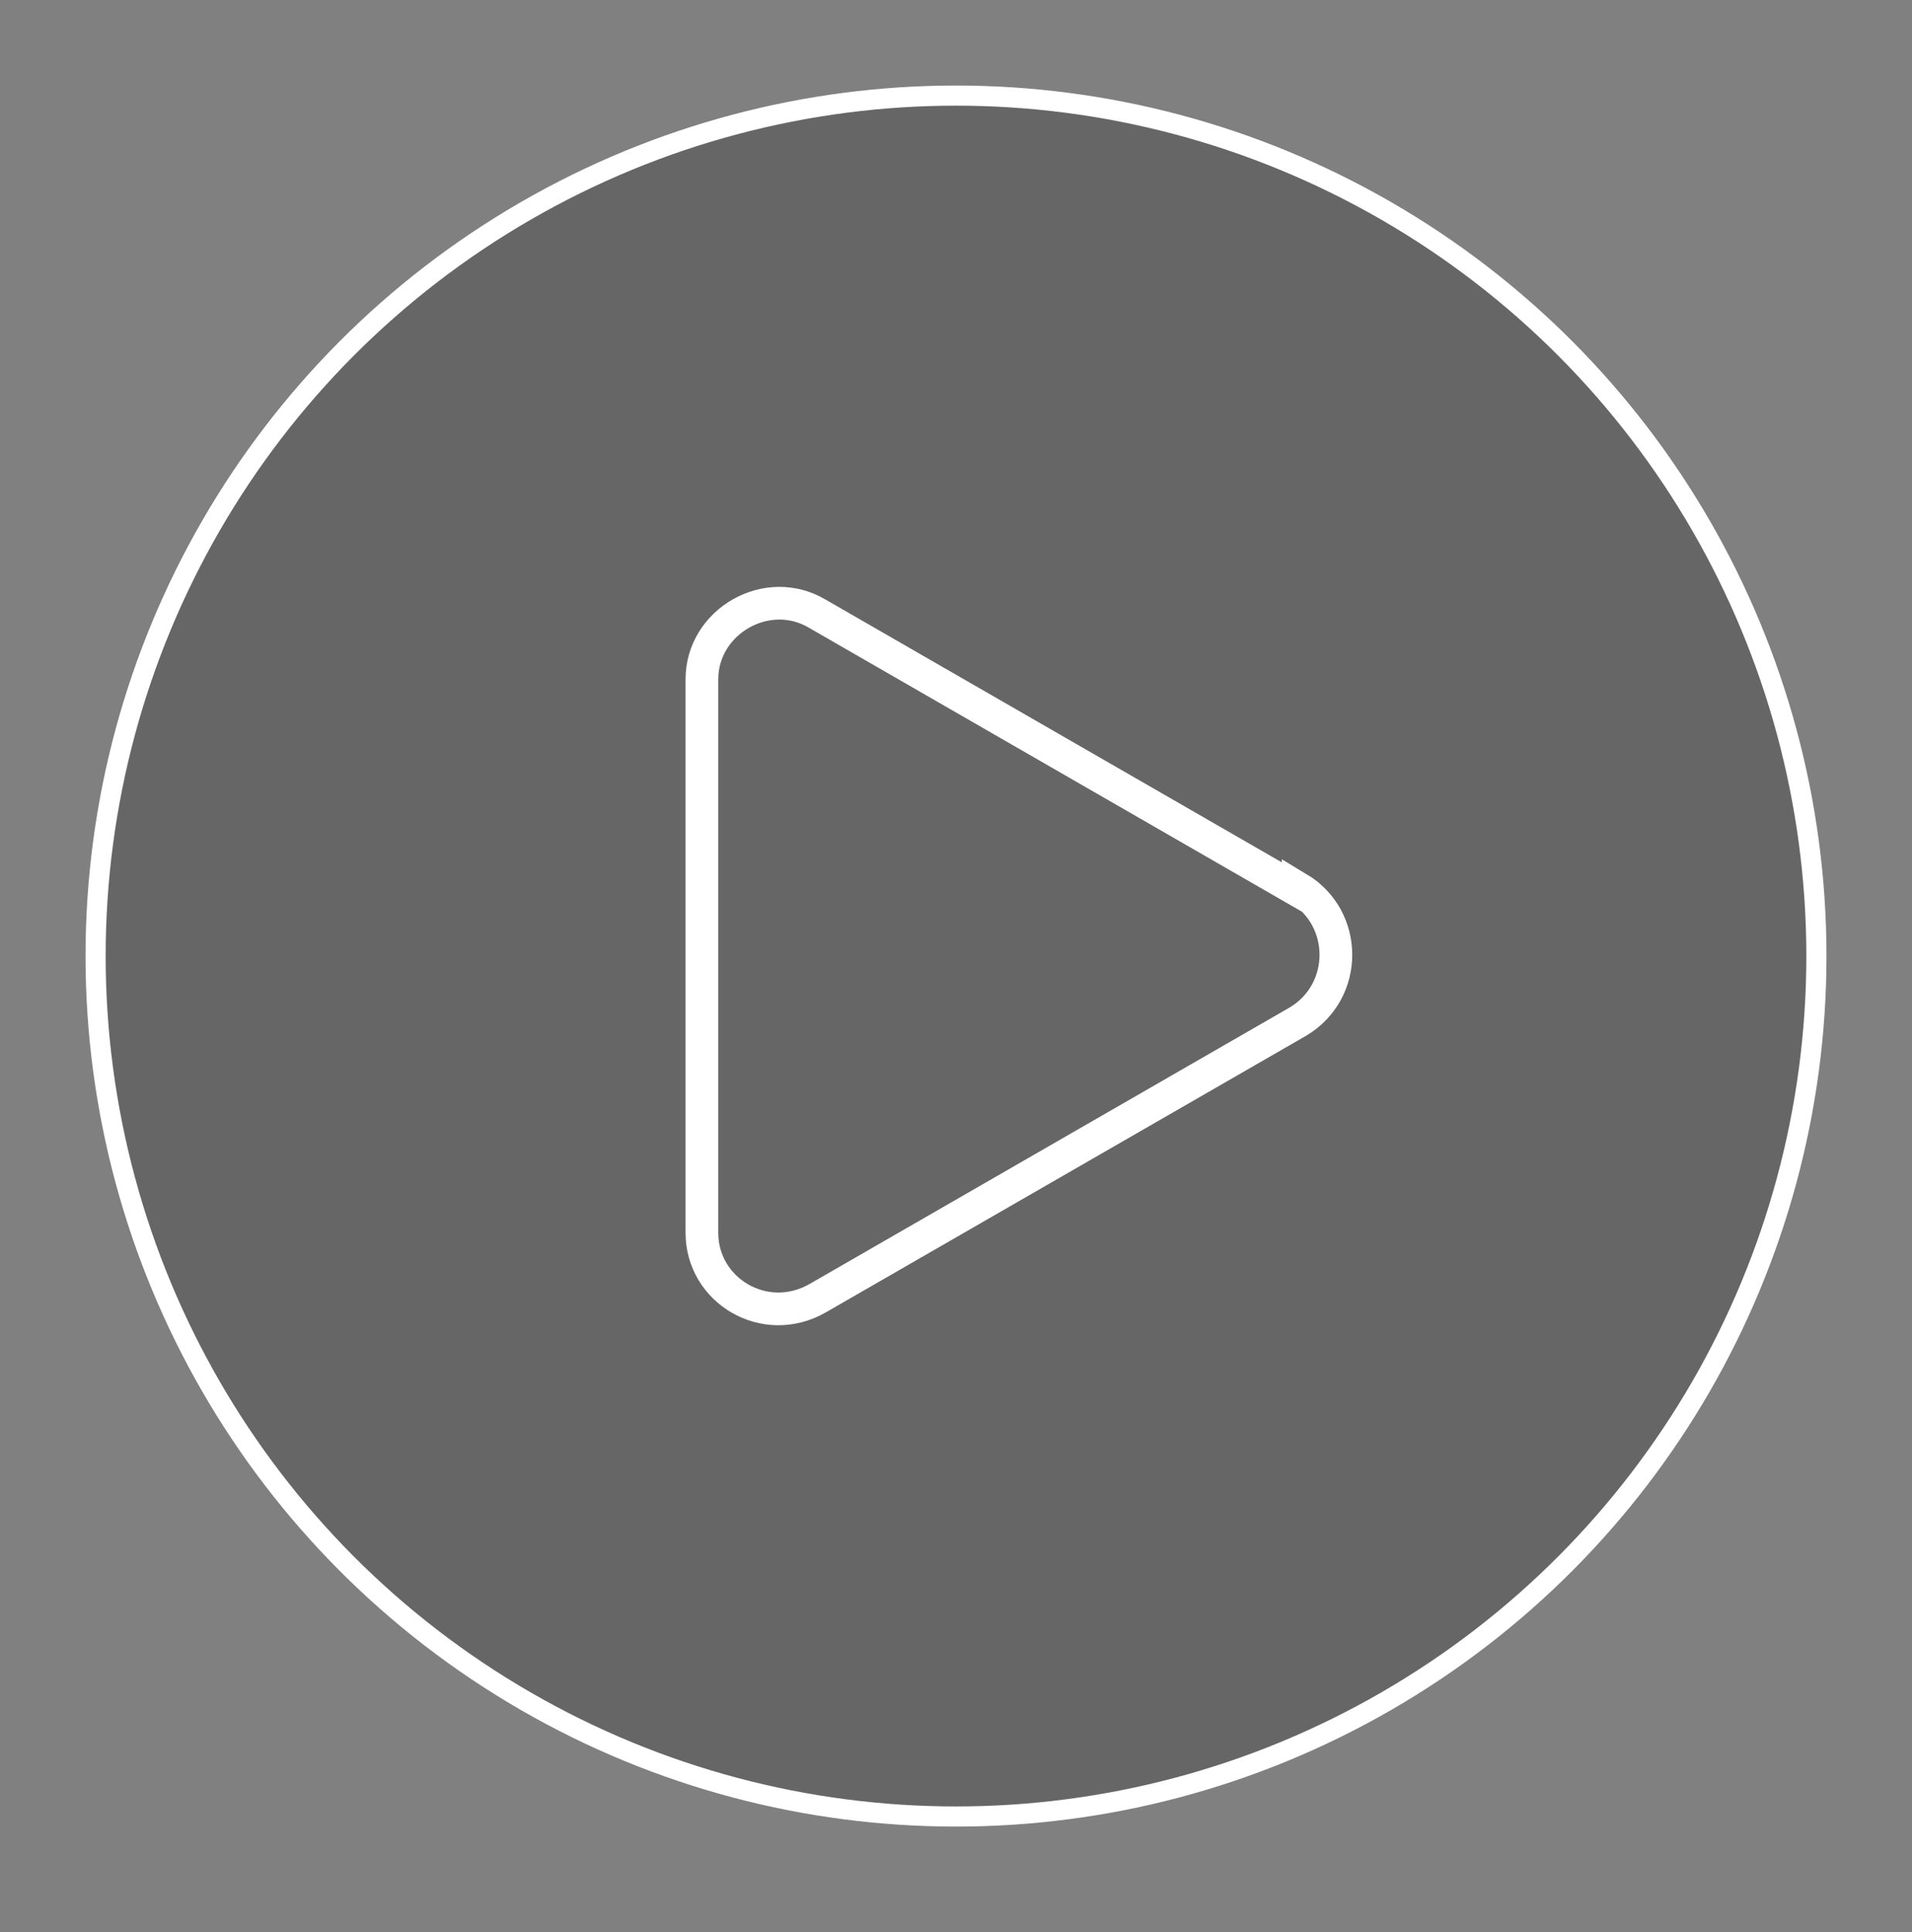 <?xml version="1.0" encoding="UTF-8"?>
<svg id="Capa_1" xmlns="http://www.w3.org/2000/svg" version="1.1" viewBox="0 0 76 76.8">
  <rect x="0" y="0" width="76" height="76.8" fill="#808080" stroke="none"/>
  <!-- Generator: Adobe Illustrator 29.6.0, SVG Export Plug-In . SVG Version: 2.1.1 Build 207)  -->
  <defs>
    <style>
      .st0 {
        isolation: isolate;
        opacity: .2;
      }

      .st1 {
        stroke-width: .8px;
      }

      .st1, .st2 {
        fill: none;
        stroke: #fff;
        stroke-miterlimit: 10;
      }

      .st2 {
        stroke-width: 1.3px;
      }
    </style>
  </defs>
  <g id="Layer_3">
    <circle class="st0" cx="38" cy="38" r="34.2"/>
    <circle class="st1" cx="38" cy="38" r="34.2"/>
    <path class="st2" d="M51.6,35.4l-19.1-11c-2-1.2-4.6.3-4.6,2.6v22c0,2.3,2.5,3.8,4.6,2.6l19.1-11c2-1.2,2-4.1,0-5.3h0Z"/>
  </g>
</svg>
